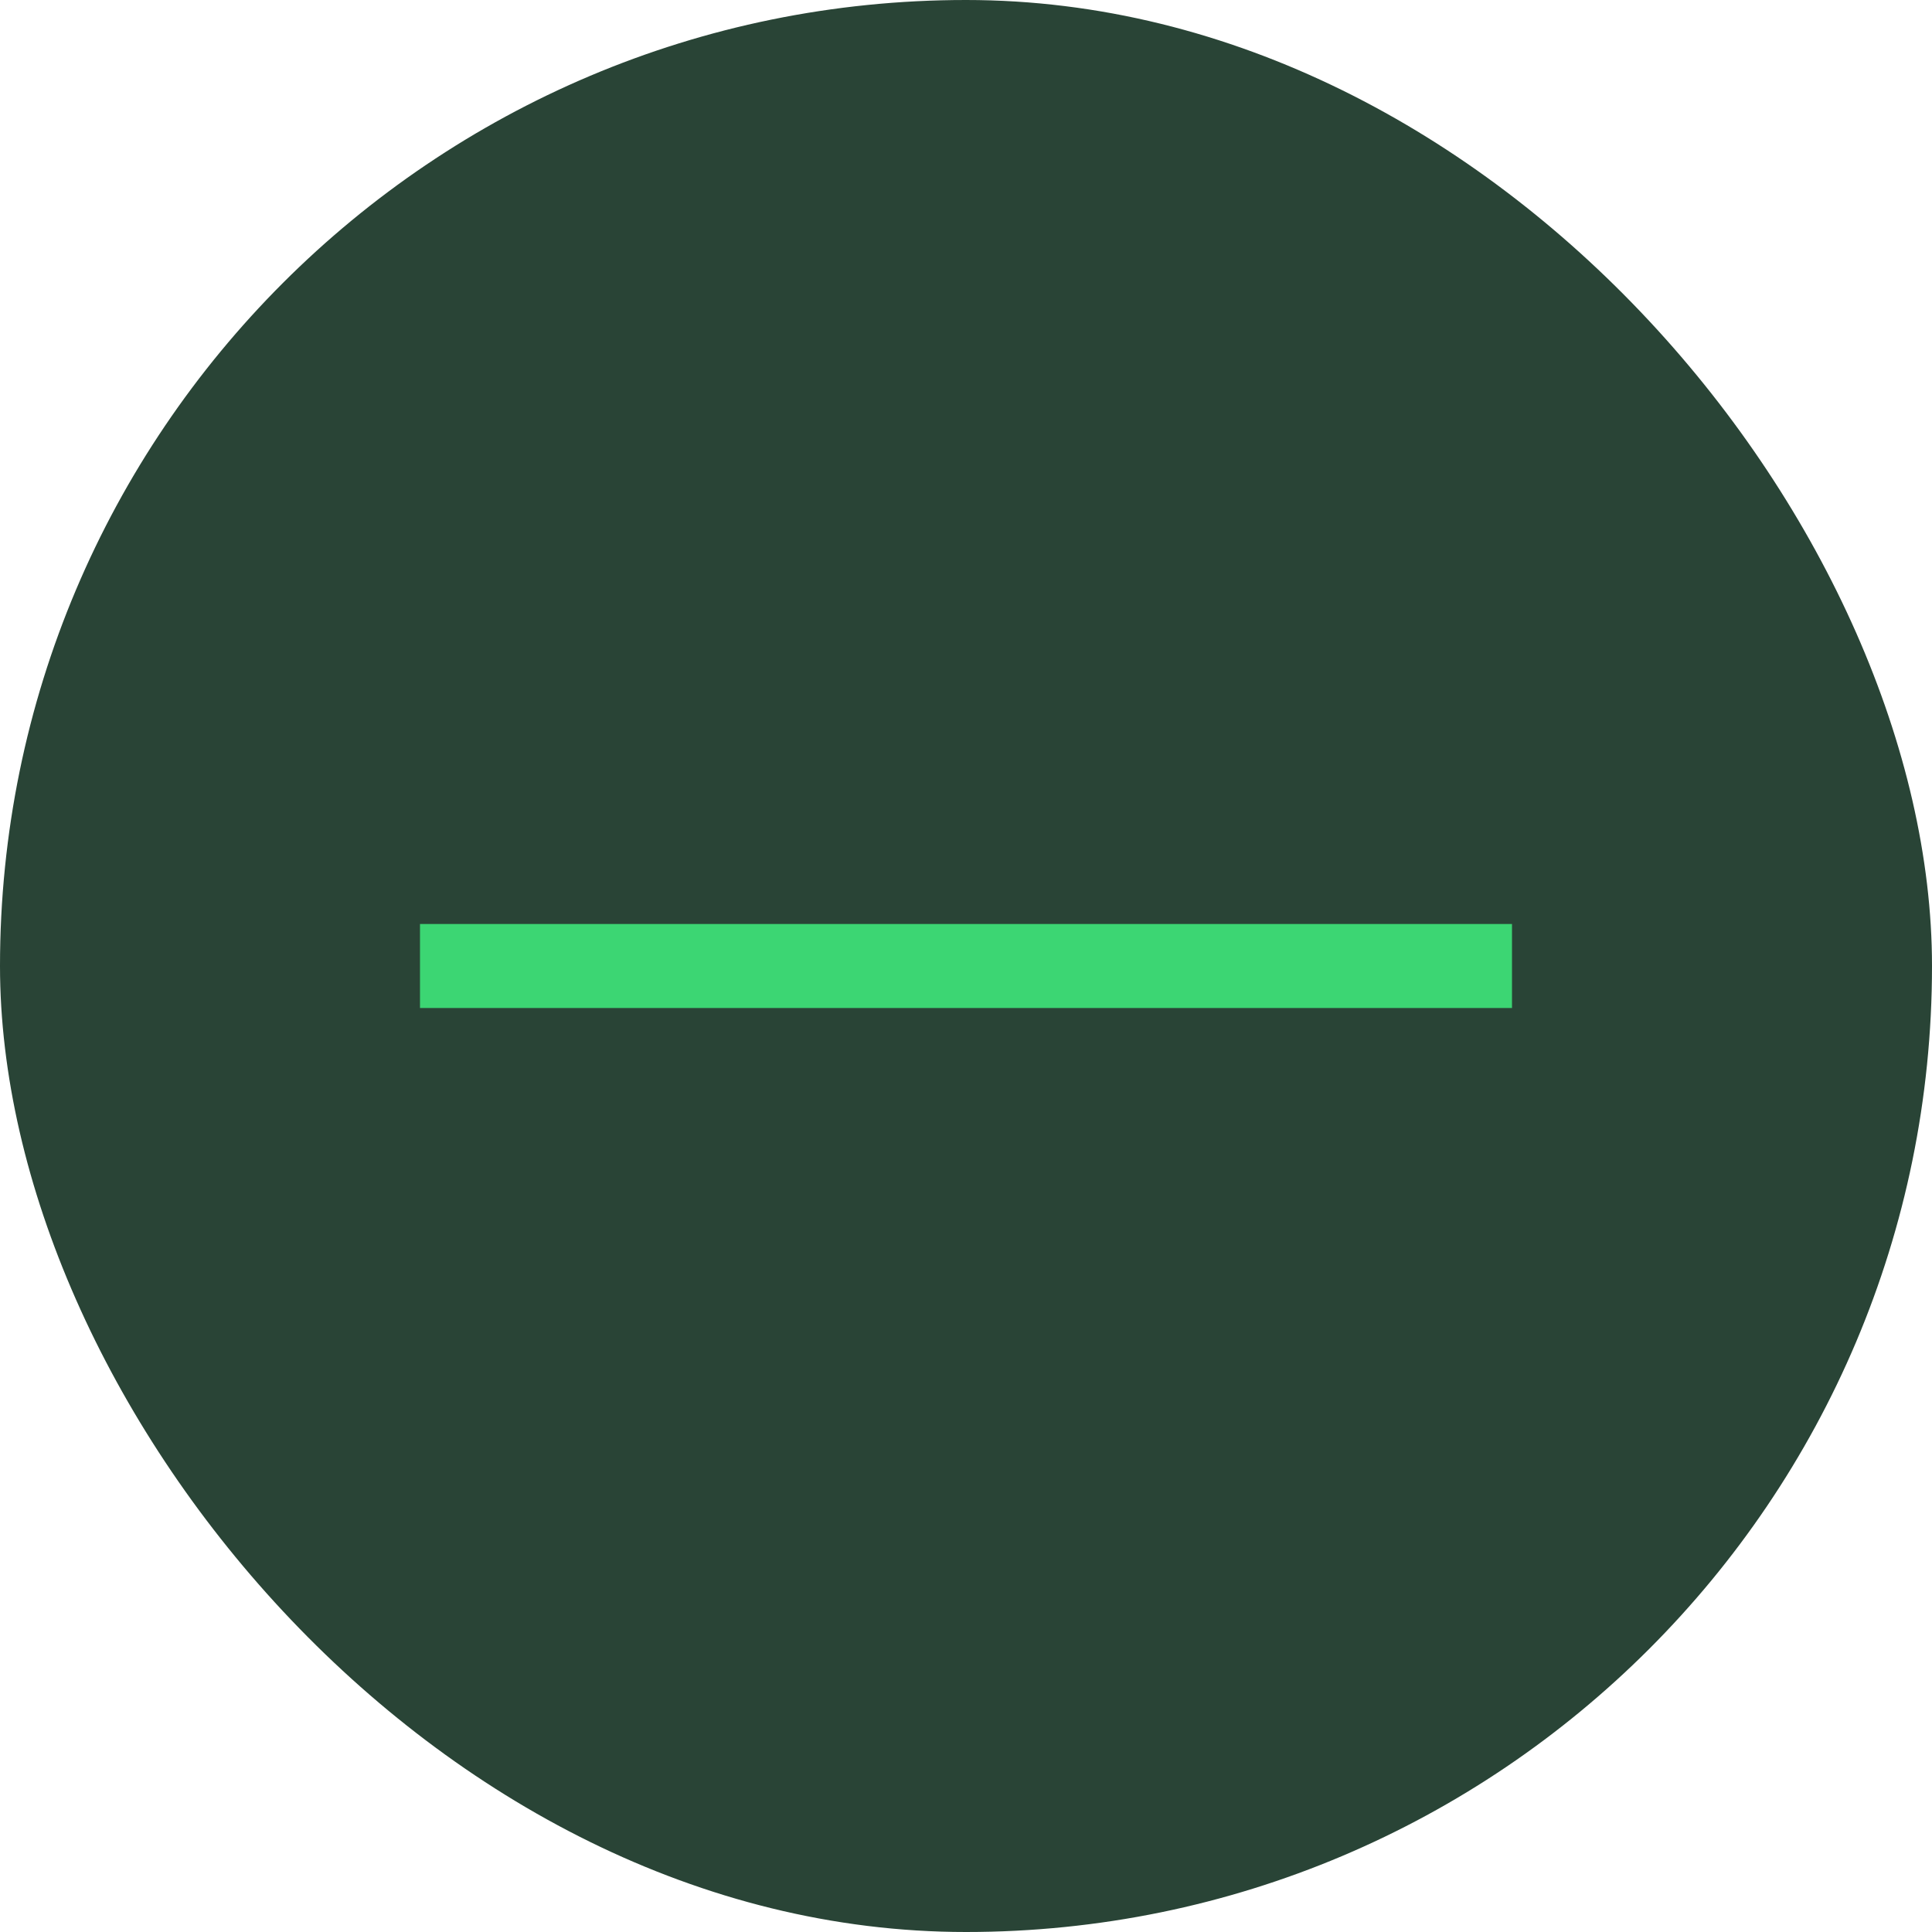 <svg width="46" height="46" viewBox="0 0 46 46" fill="none" xmlns="http://www.w3.org/2000/svg">
<rect width="46" height="46" rx="23" fill="#294436"/>
<rect x="36" y="22" width="2" height="26" transform="rotate(90 36 22)" fill="#3CD673"/>
</svg>

